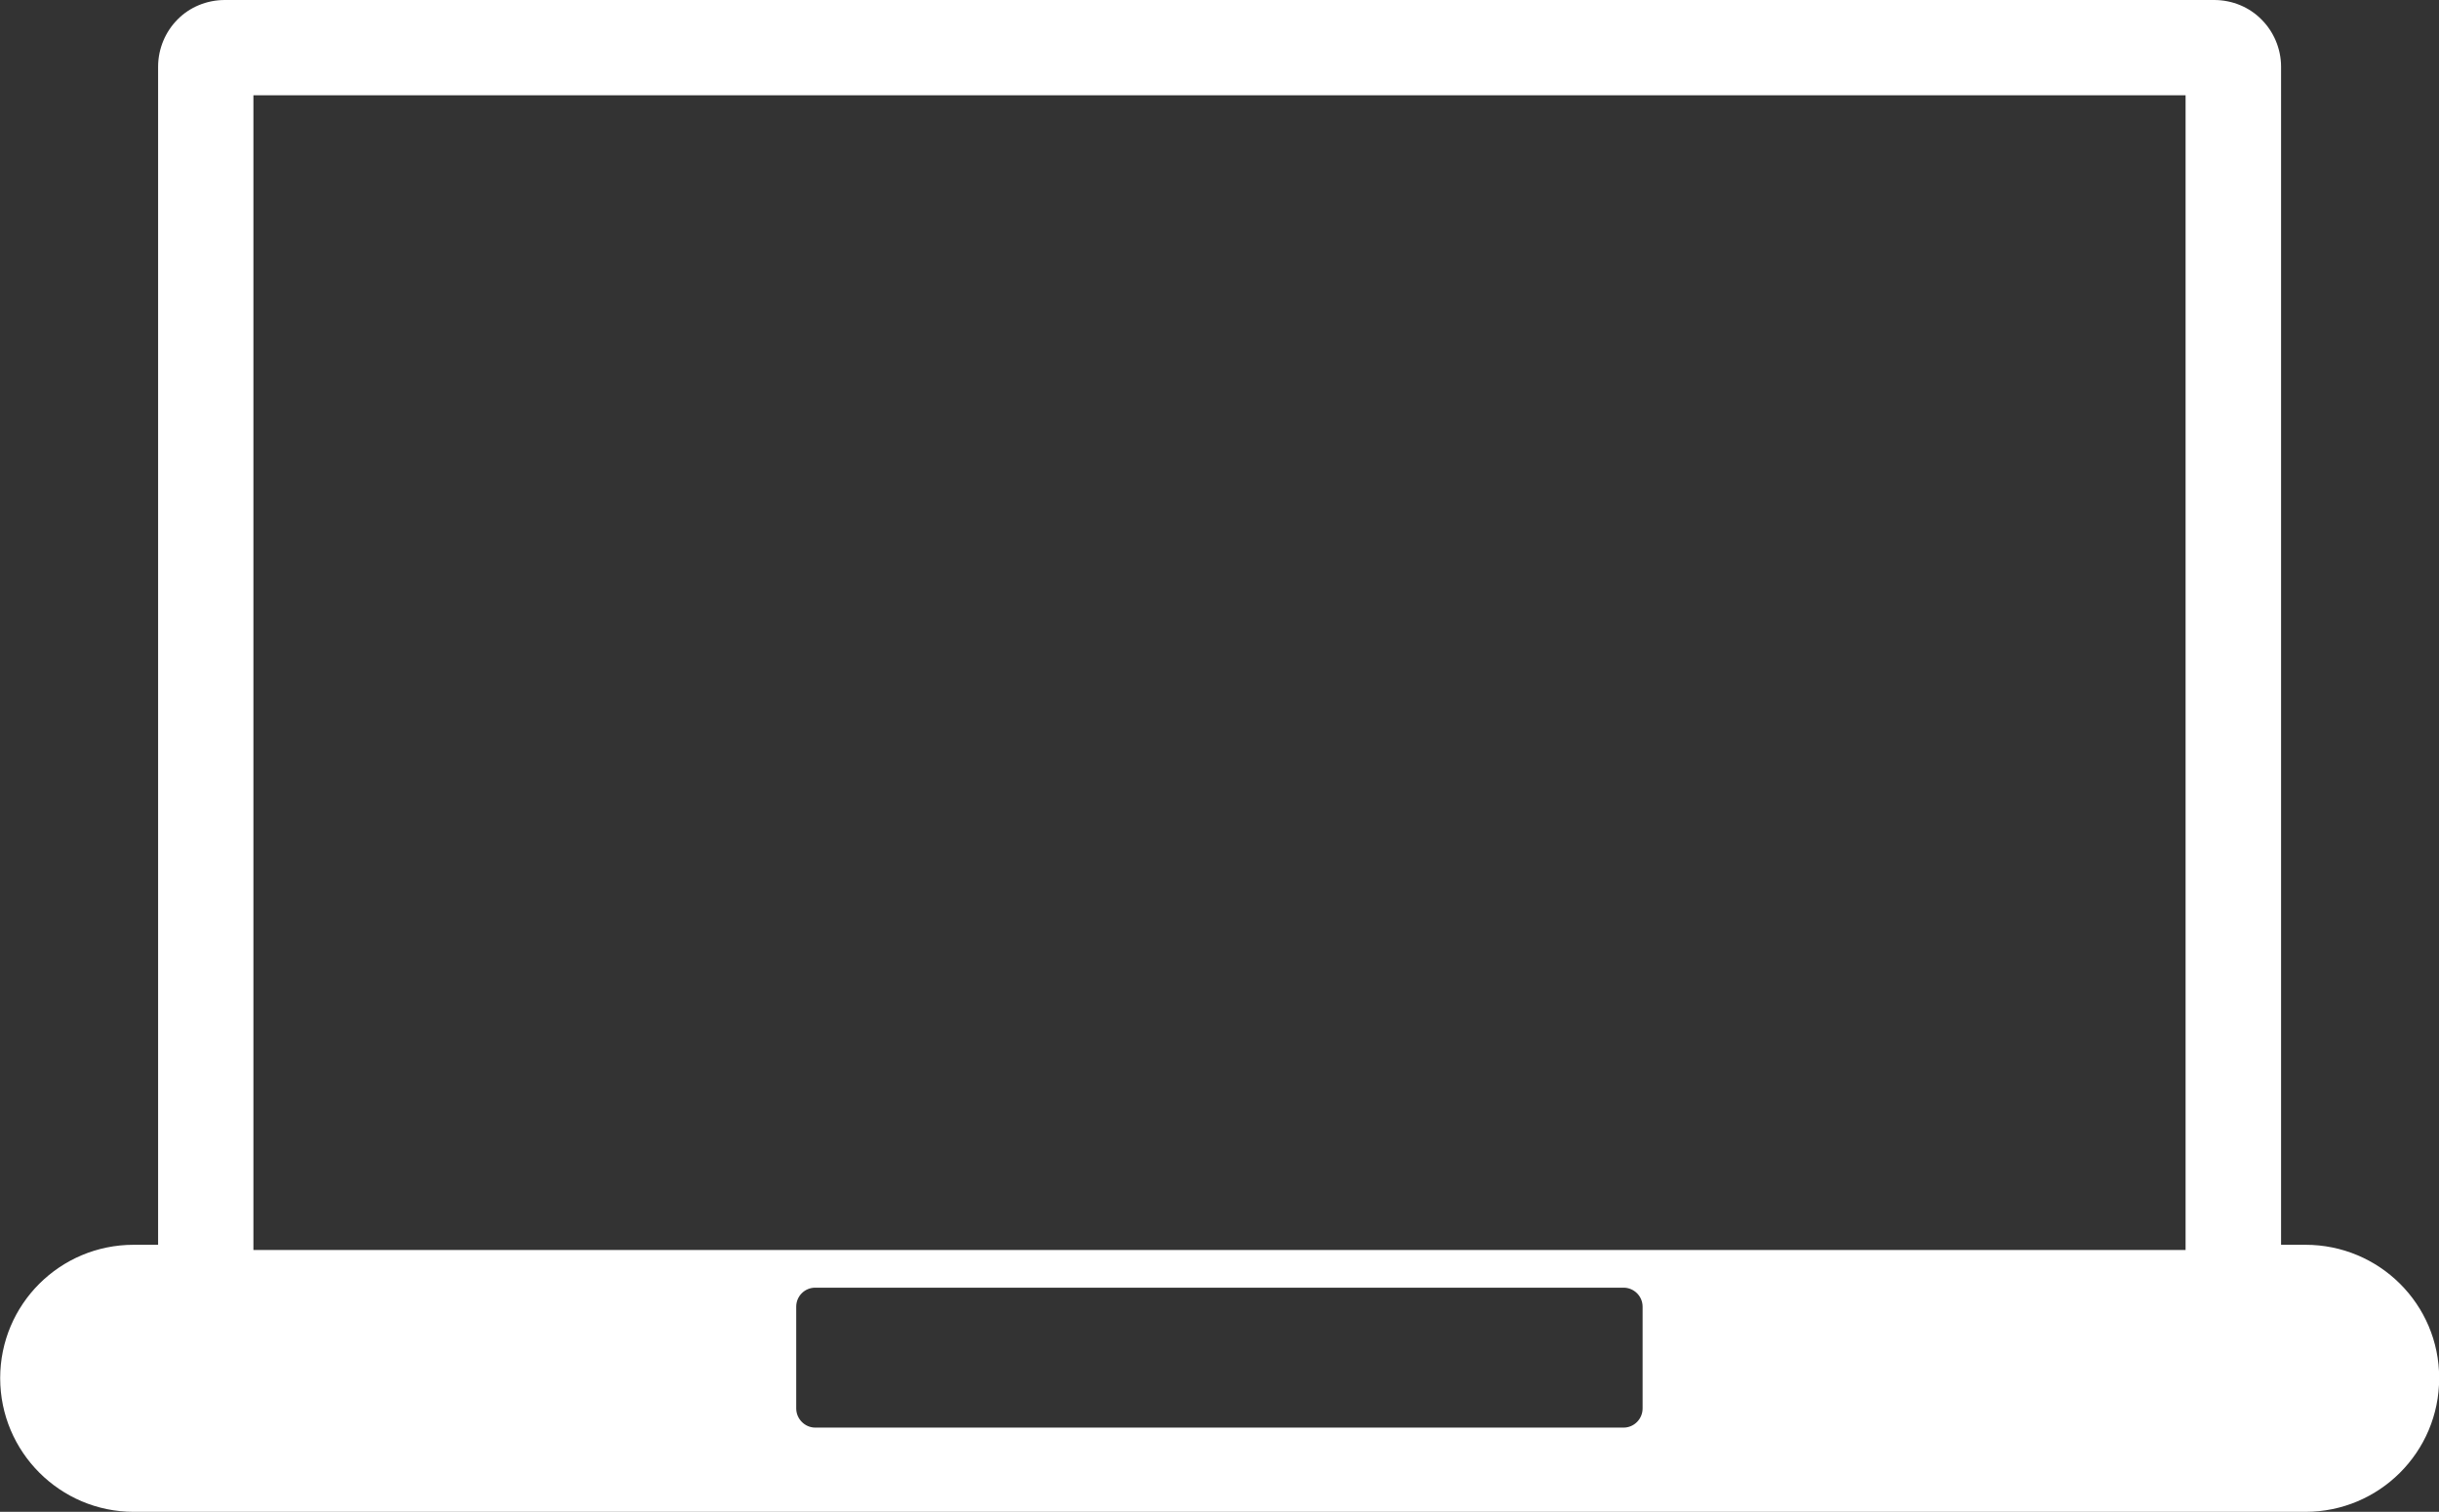 <?xml version="1.0" encoding="UTF-8"?><svg id="Layer_1" xmlns="http://www.w3.org/2000/svg" viewBox="0 0 141 87.41"><rect x="0" y="0" width="141" height="87.41" fill="#333333" stroke="none"/><defs><style>.cls-1{fill:#fff;}</style></defs><path class="cls-1" d="m133.27,71.97h-1.4V3.86c0-1.06-.44-2.05-1.14-2.74-.69-.7-1.67-1.12-2.73-1.12H13c-1.06,0-2.04.42-2.73,1.12-.69.69-1.13,1.67-1.13,2.74v68.11h-1.41c-4.27,0-7.72,3.45-7.72,7.71s3.46,7.73,7.72,7.73h125.55c4.26,0,7.73-3.45,7.73-7.73s-3.47-7.71-7.73-7.71Zm-38.31,9.46c0,.61-.49,1.11-1.1,1.11h-46.73c-.6,0-1.1-.5-1.1-1.11v-5.88c0-.61.49-1.1,1.1-1.1h46.73c.6,0,1.1.49,1.1,1.1v5.88Zm31.38-9.16H14.65V5.51h111.7v66.76Z"/></svg>
